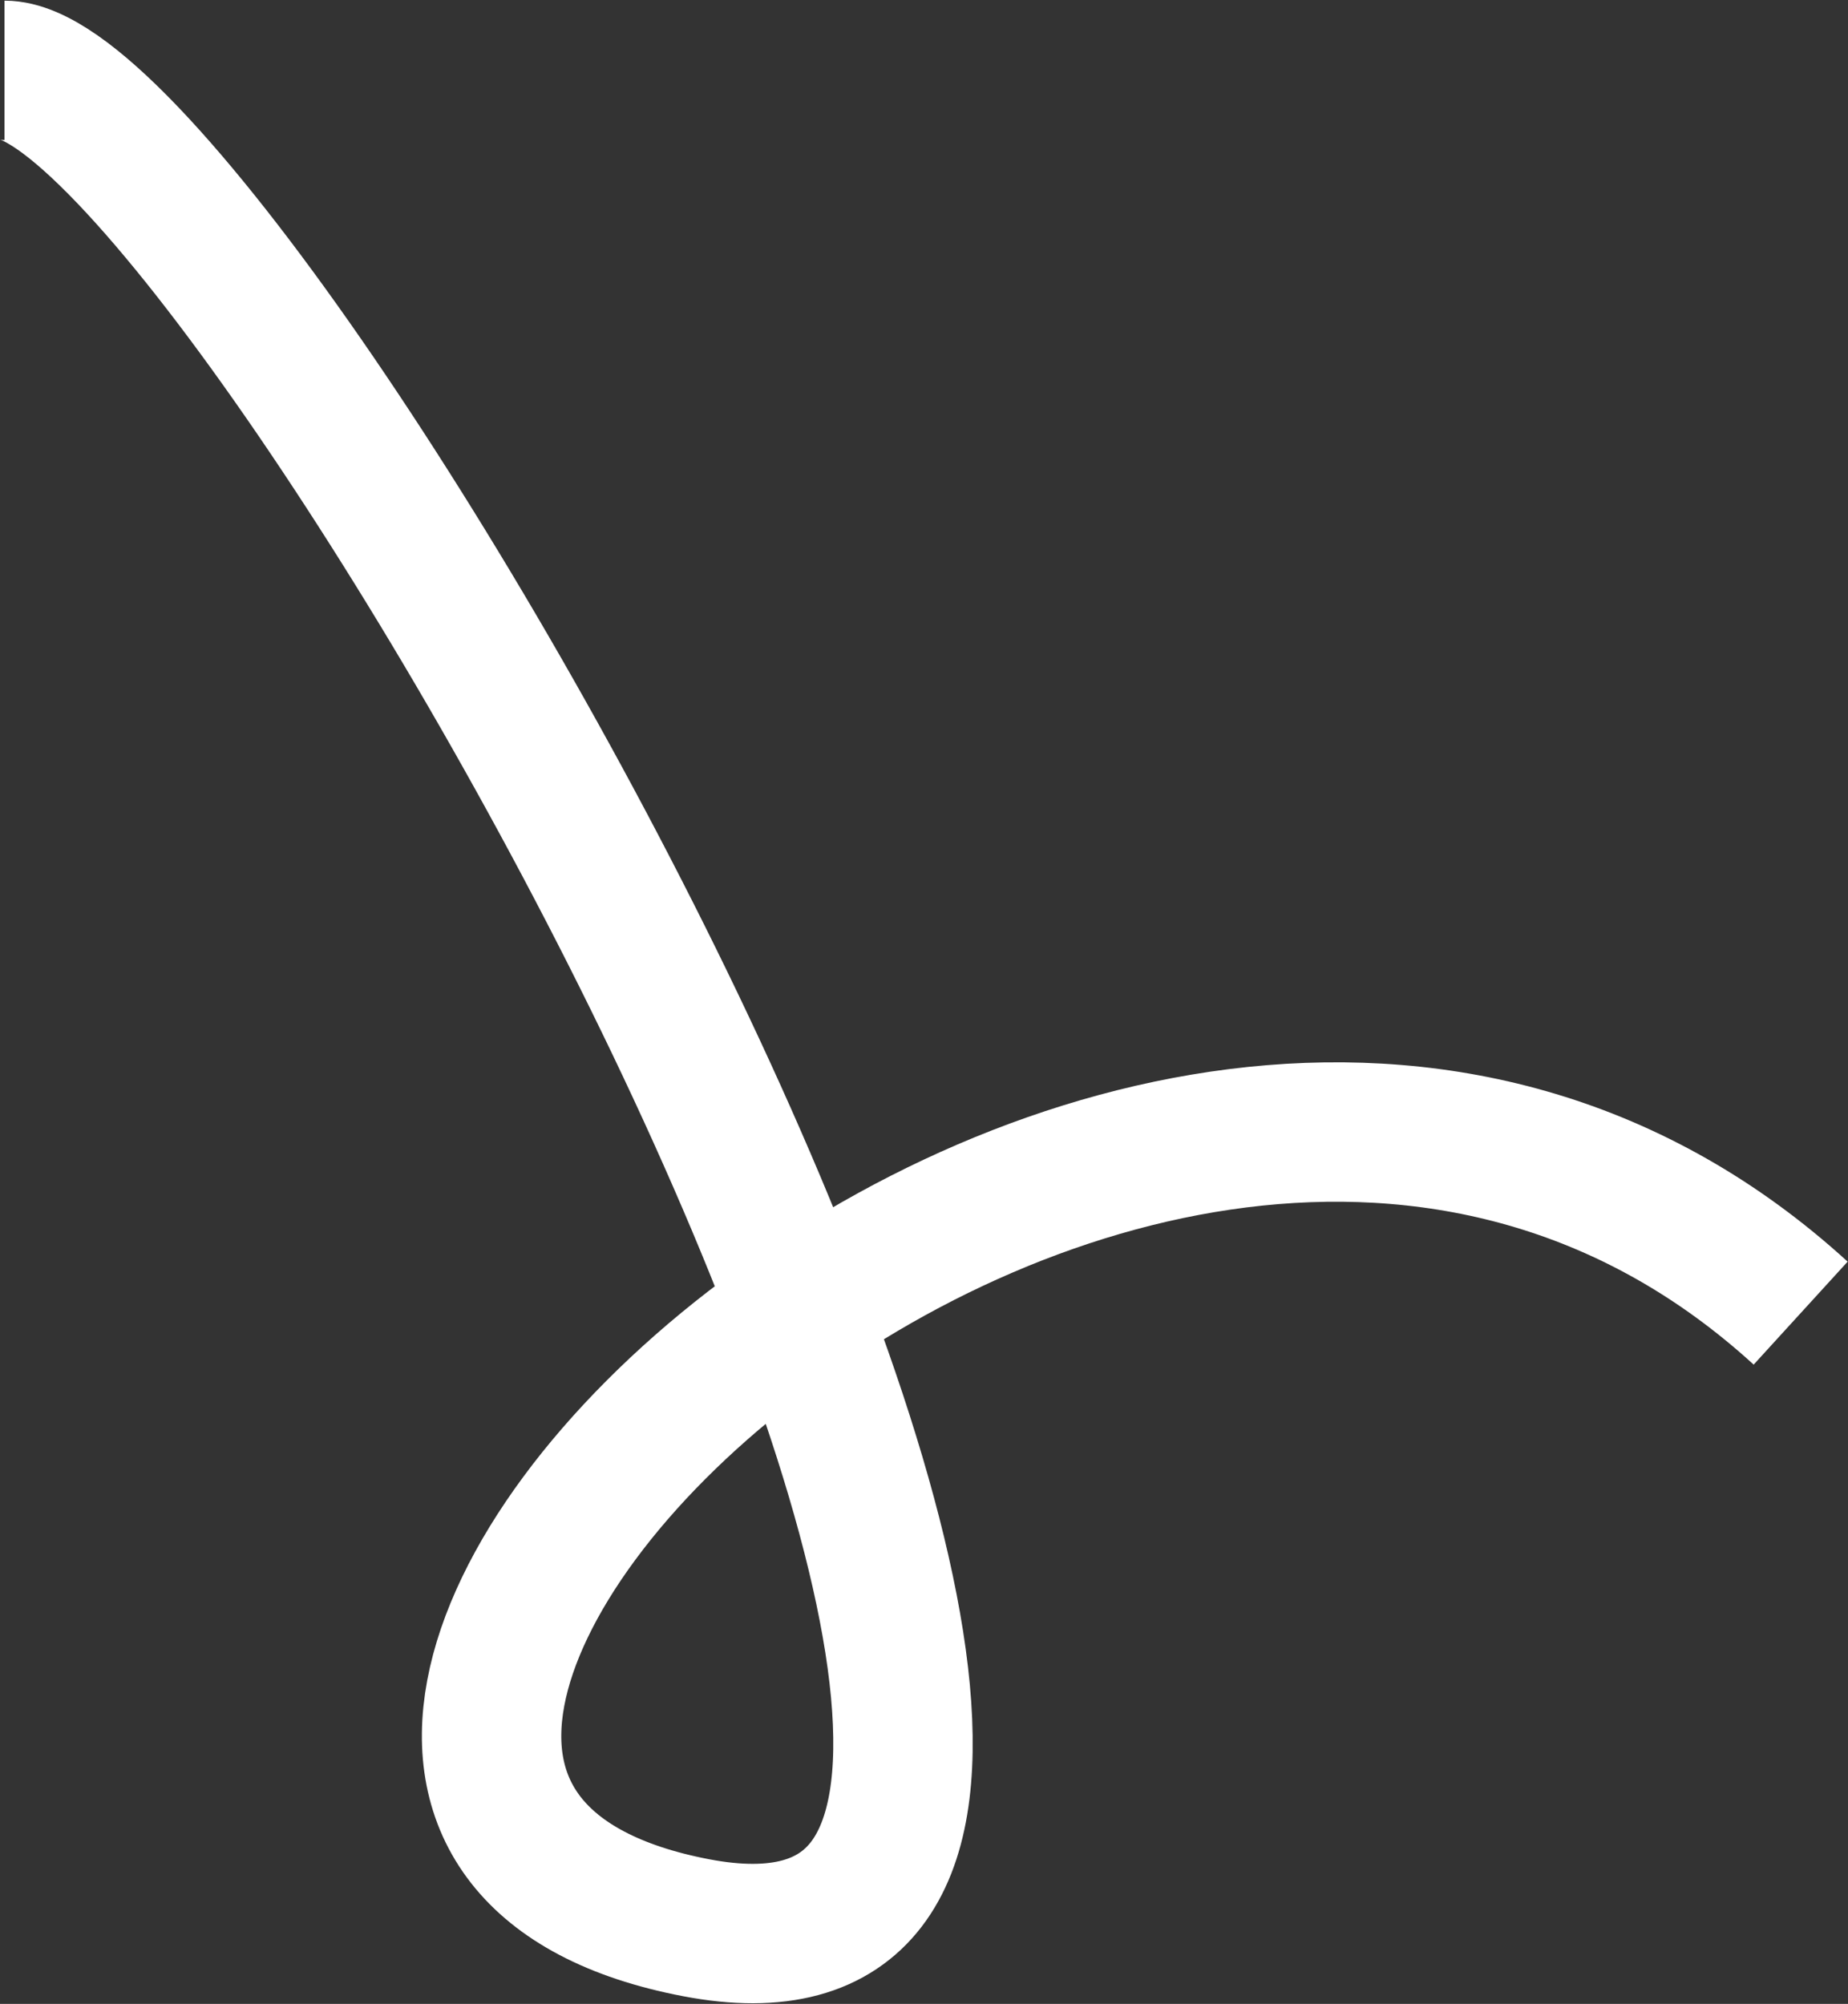 <?xml version="1.0" encoding="UTF-8"?> <svg xmlns="http://www.w3.org/2000/svg" width="2051" height="2224" viewBox="0 0 2051 2224" fill="none"><rect x="0" y="0" width="2051" height="2224" fill="#333333" stroke="none"/><path d="M5 78.08C262.177 78.08 1508.65 2280.14 772.576 2139.46C36.497 1998.77 1263.19 786.307 1998.45 1457.35" stroke="white" stroke-width="154.72"></path></svg> 
